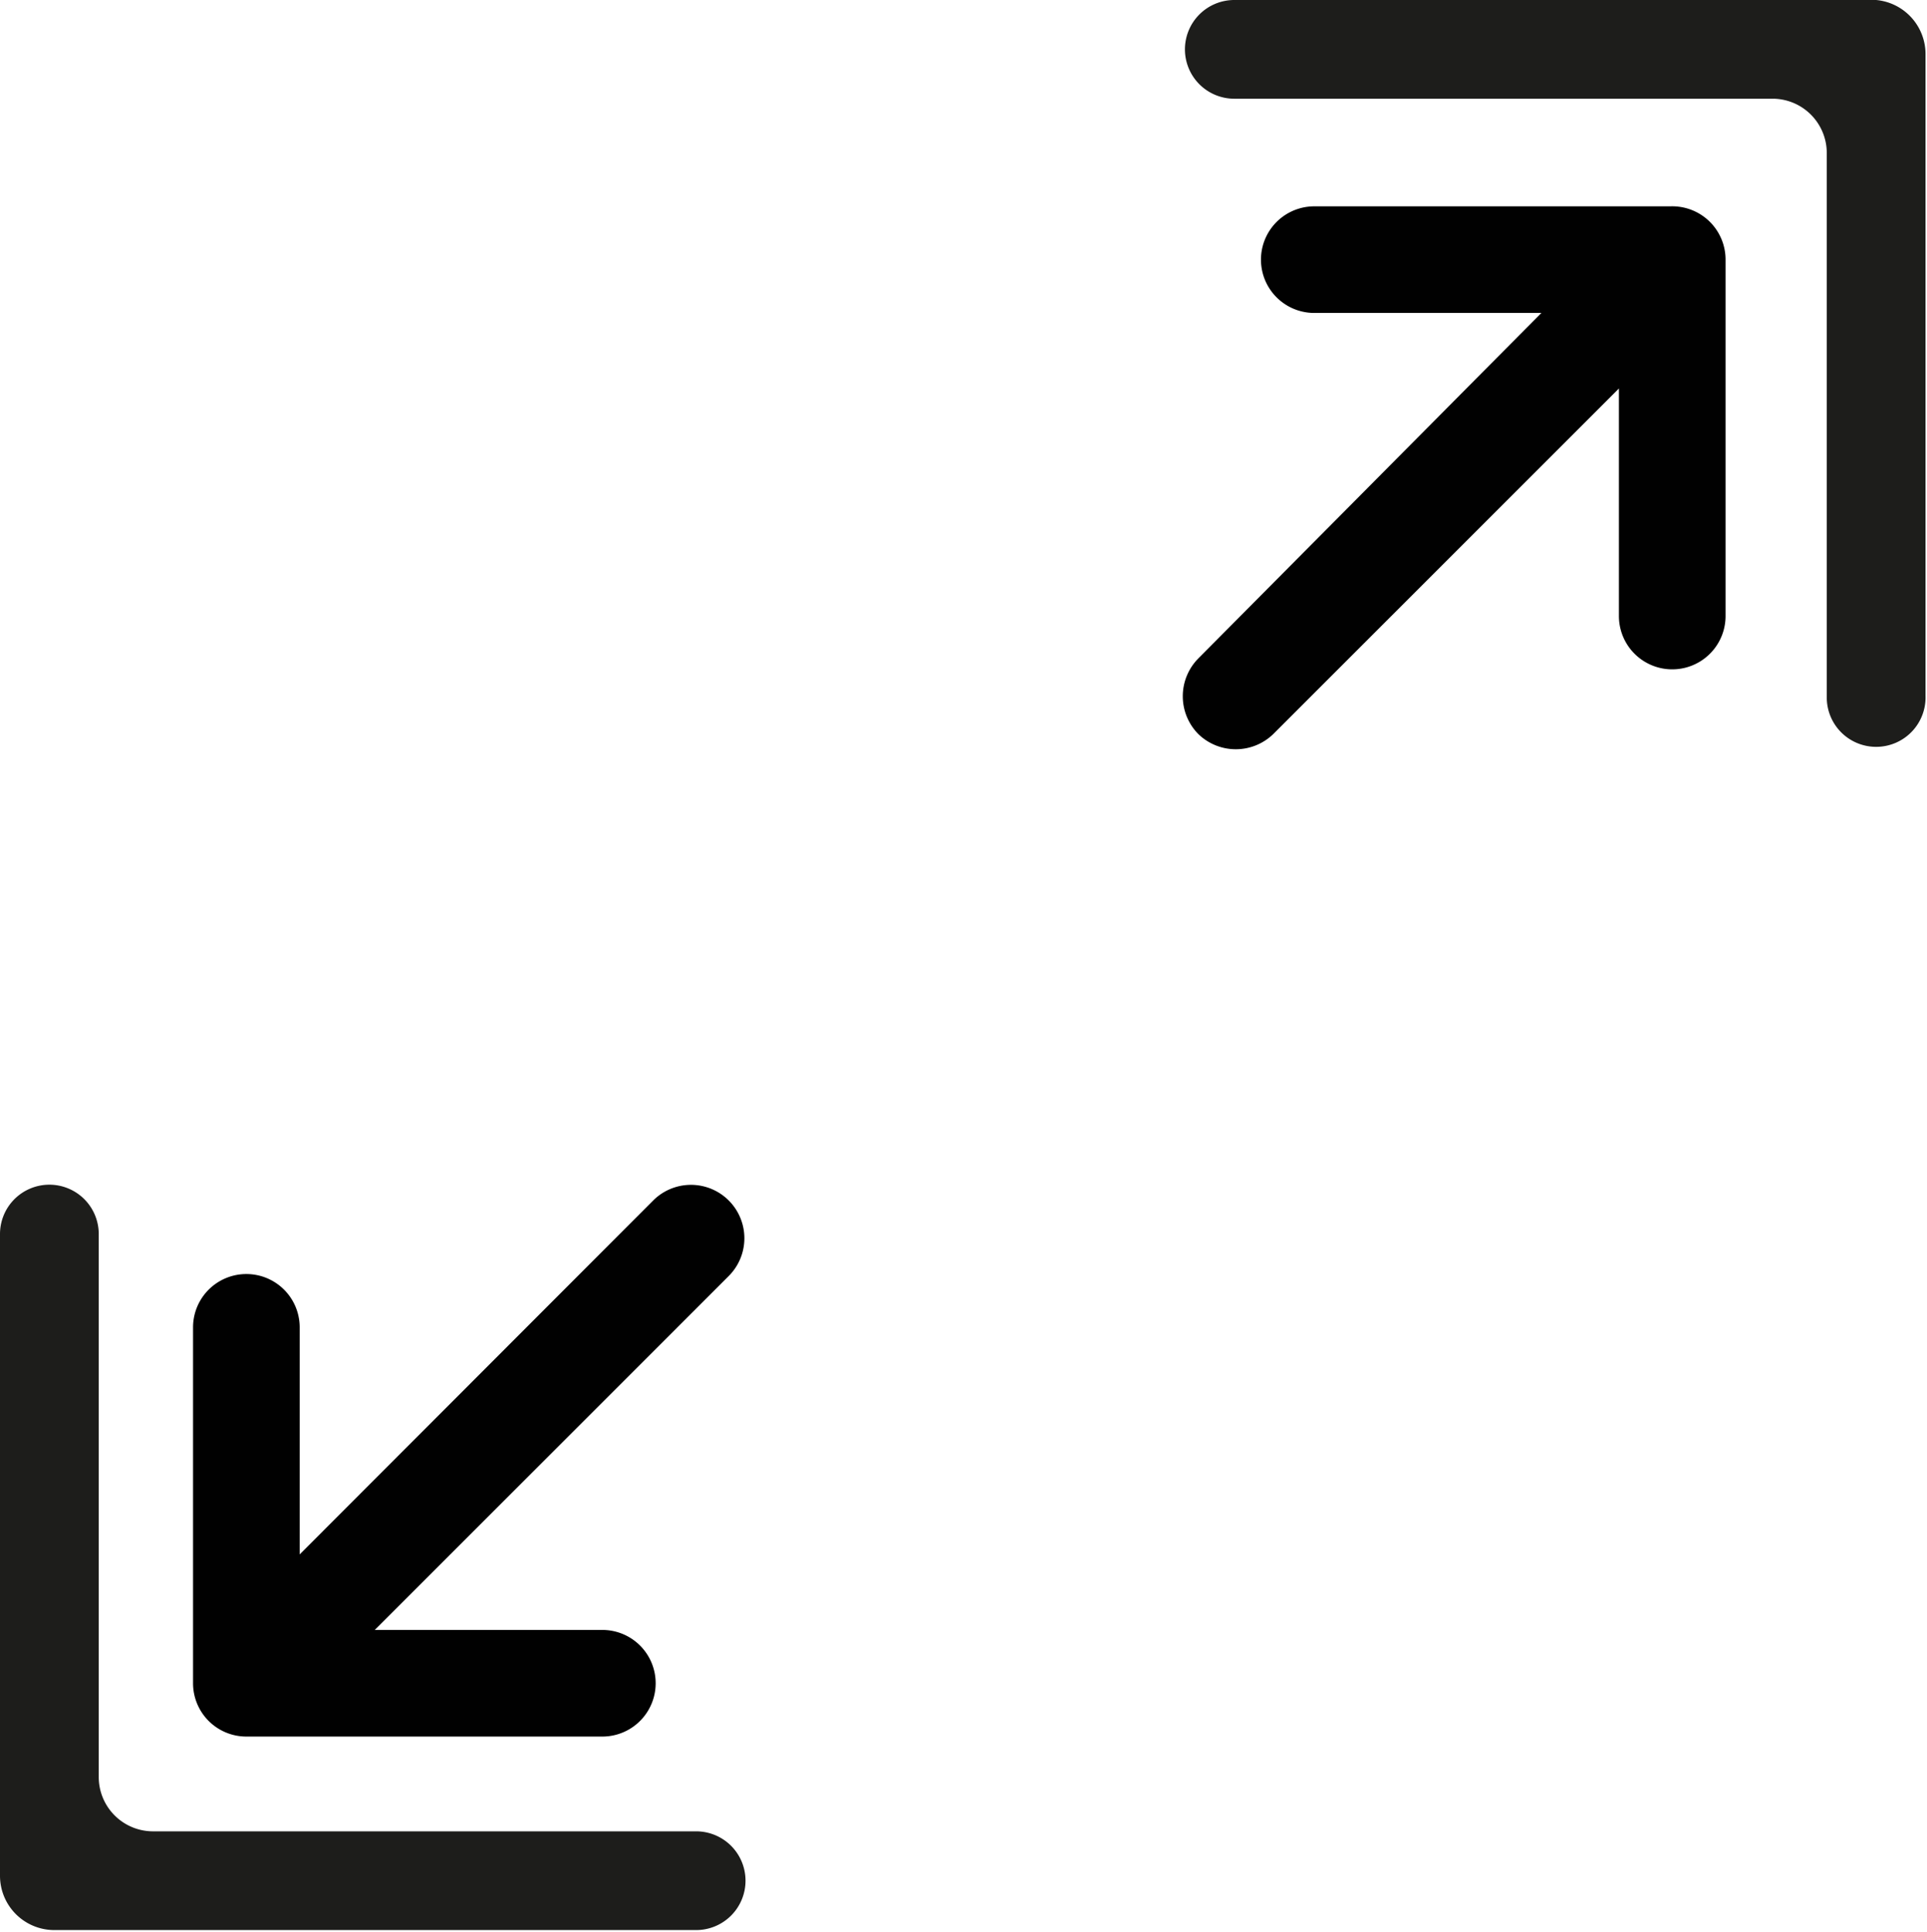 <svg xmlns="http://www.w3.org/2000/svg" viewBox="0 0 39.03 39.14"><defs><style>.cls-1{fill:#010101;}.cls-2{fill:#1d1d1b;}</style></defs><title>Asset 1</title><g id="Layer_2" data-name="Layer 2"><g id="Layer_3" data-name="Layer 3"><path class="cls-1" d="M13.23,24.32,6.07,31.49v-4.6a1.08,1.08,0,0,0-2.16,0V34.1A1.08,1.08,0,0,0,5,35.18H12.2a1.08,1.08,0,1,0,0-2.16H7.59l7.17-7.17a1.08,1.08,0,1,0-1.53-1.53Z"/><path class="cls-1" d="M33.83,4.18H26.62a1.08,1.08,0,0,0,0,2.16h4.6l-6.95,7a1.09,1.09,0,0,0,0,1.53,1.09,1.09,0,0,0,1.52,0l7-7v4.61a1.08,1.08,0,0,0,2.16,0V5.26A1.08,1.08,0,0,0,33.83,4.18Z"/><path class="cls-2" d="M38,15.13h0a1,1,0,0,1-1-1V3.1A1.1,1.1,0,0,0,35.93,2H25a1,1,0,0,1-1-1h0a1,1,0,0,1,1-1h13A1.1,1.1,0,0,1,39,1.1v13A1,1,0,0,1,38,15.13Z"/><path class="cls-2" d="M1,24H1a1,1,0,0,1,1,1V36a1.1,1.1,0,0,0,1.1,1.1h11a1,1,0,0,1,1,1h0a1,1,0,0,1-1,1H1.1A1.1,1.1,0,0,1,0,38V25A1,1,0,0,1,1,24Z"/></g></g></svg>